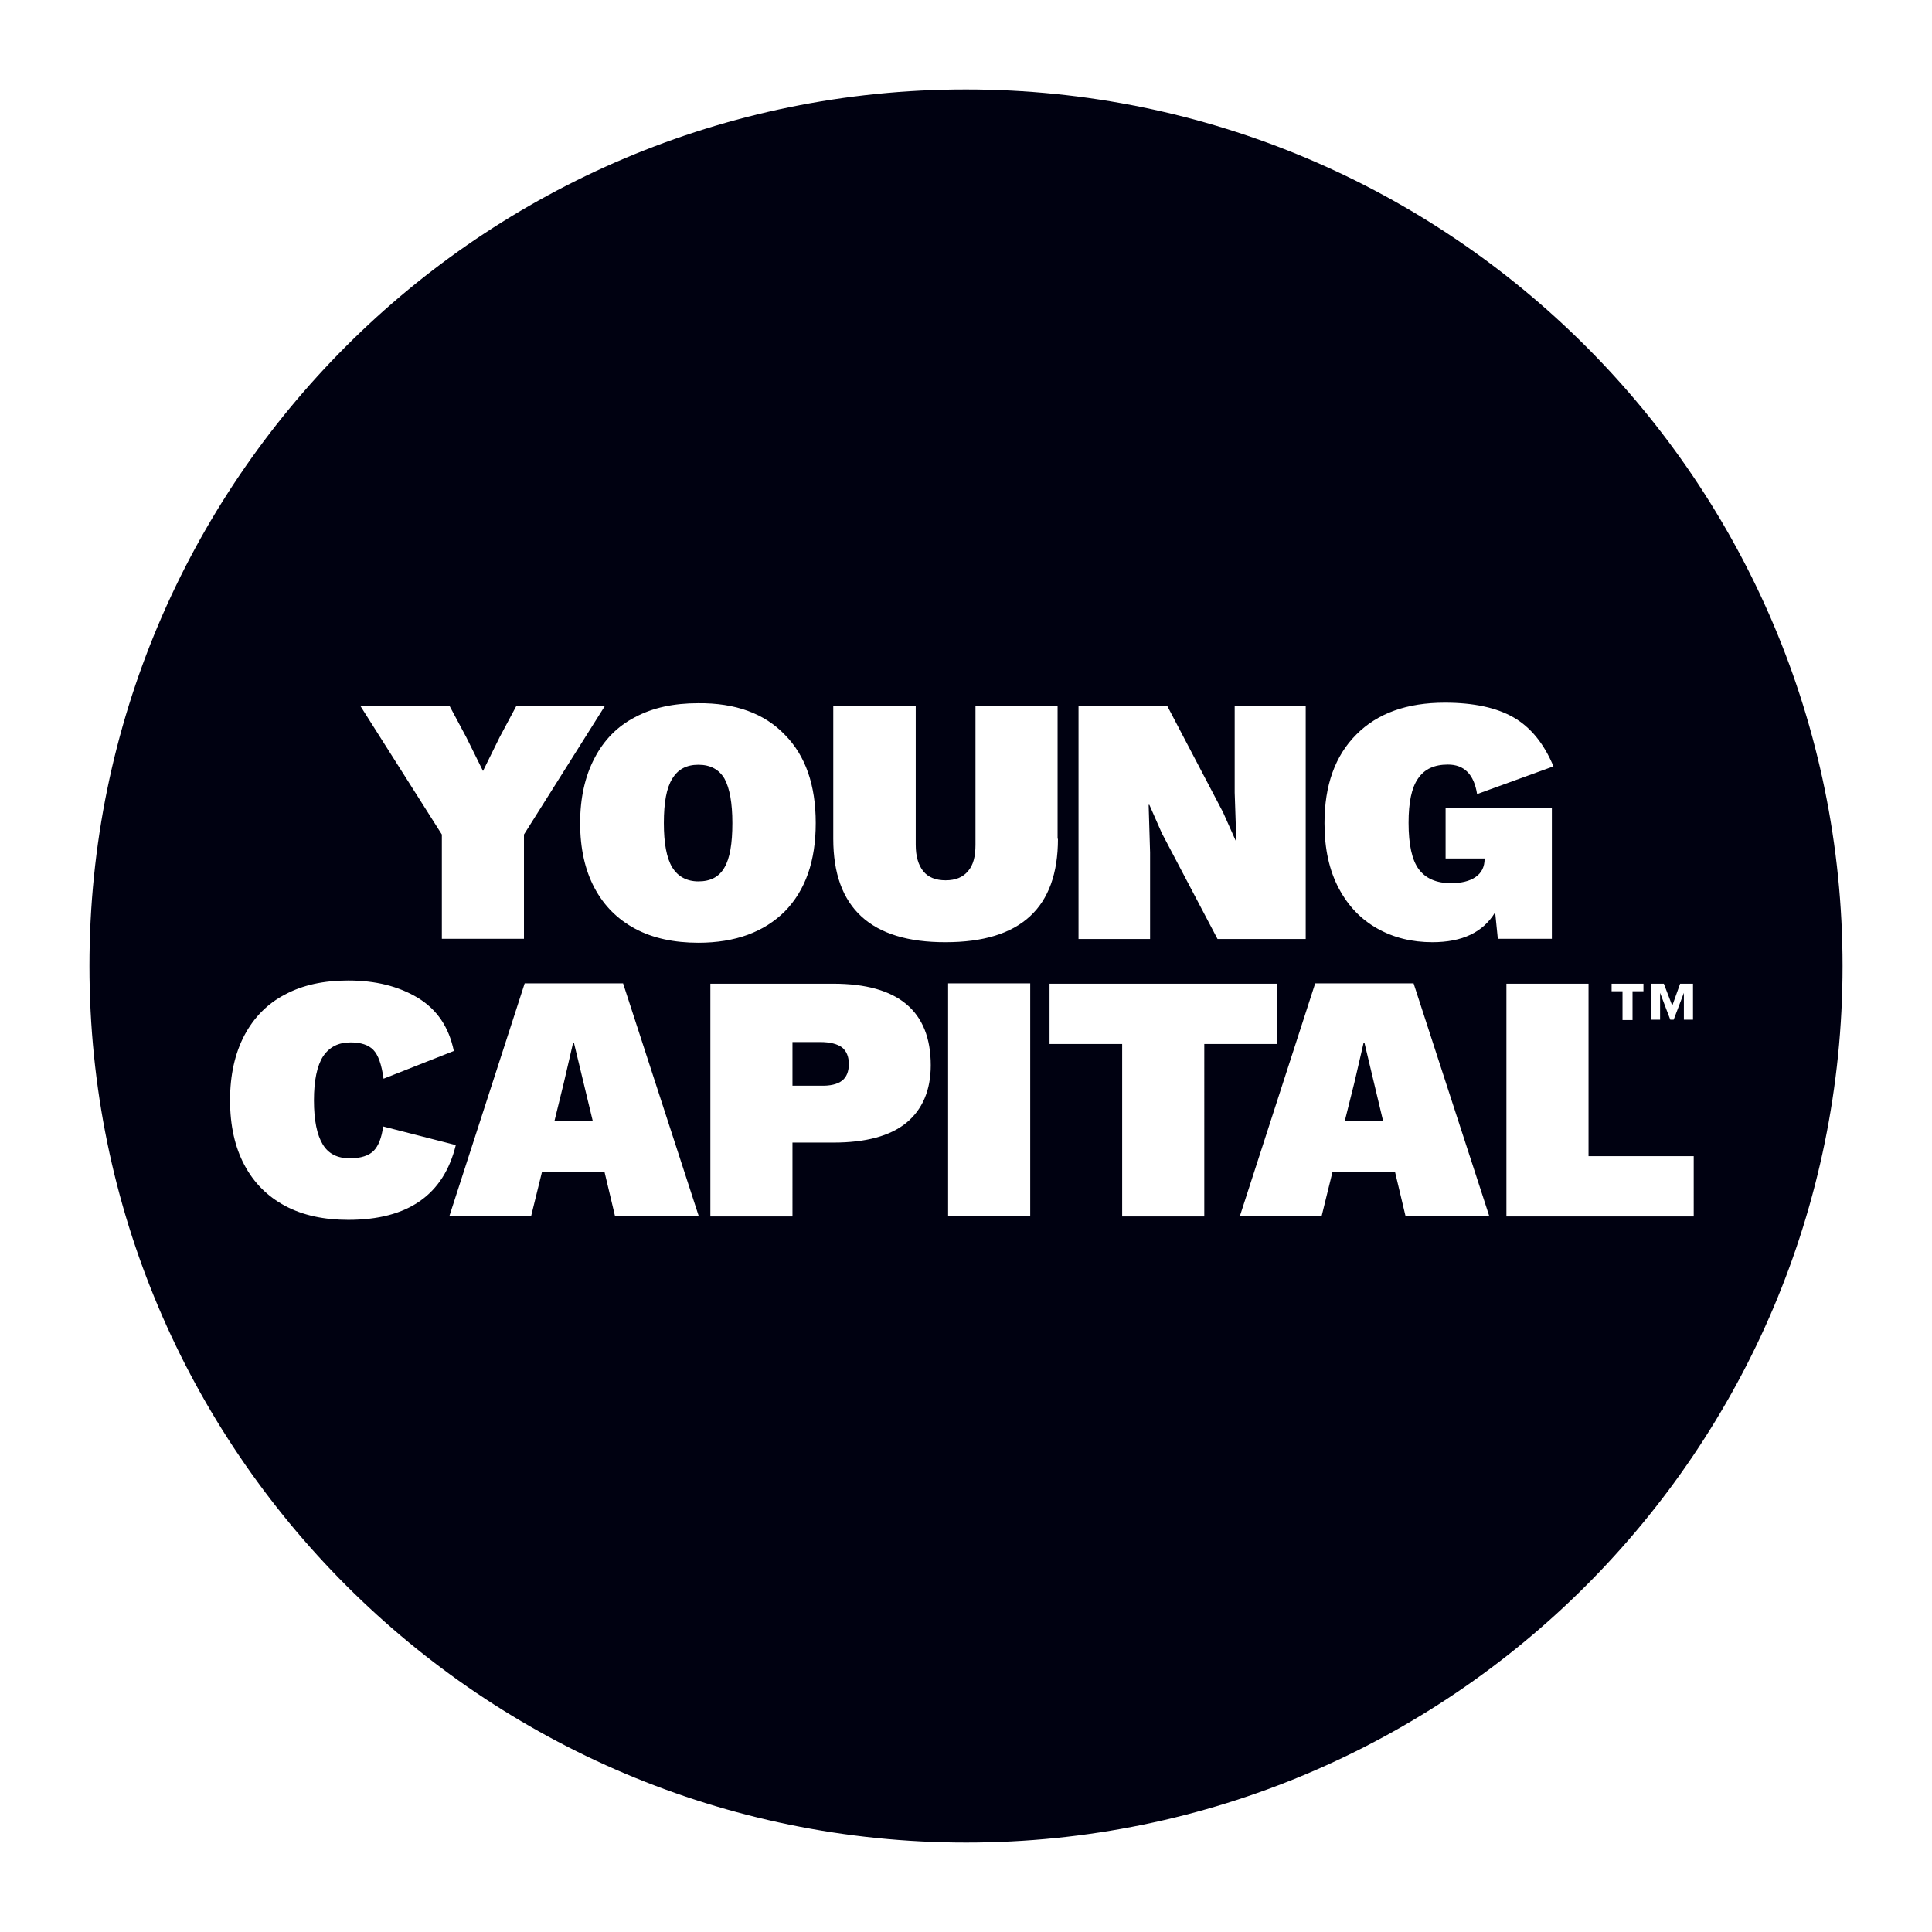 <?xml version="1.0" encoding="utf-8"?>
<!-- Generator: Adobe Illustrator 27.2.0, SVG Export Plug-In . SVG Version: 6.00 Build 0)  -->
<svg version="1.1" id="Layer_1" xmlns="http://www.w3.org/2000/svg" xmlns:xlink="http://www.w3.org/1999/xlink" x="0px" y="0px"
	 viewBox="0 0 1080 1080" style="enable-background:new 0 0 1080 1080;" xml:space="preserve">
<style type="text/css">
	.st0{fill:#000111;}
</style>
<g id="youngcapital">
	<polygon class="st0" points="320.9,583.2 320.3,583.2 315.2,605.2 310,626.4 331.3,626.4 	"/>
	<path class="st0" d="M458.4,582.5h-15.4v24.4h15.4c5.7,0.2,9.7-0.8,12.3-2.8v0c2.5-1.9,3.8-5.1,3.8-9.3c0-4.2-1.3-7.2-3.8-9.3
		C468.1,583.6,464.1,582.5,458.4,582.5z"/>
	<polygon class="st0" points="762.8,583.2 762.2,583.2 757.1,605.2 751.8,626.4 773.1,626.4 	"/>
	<path class="st0" d="M539.9,50C269.4,50,50,269.3,50,540c0,270.5,219.7,490,490.1,490S1030,810.7,1030,540
		C1030,269.3,810.4,50,539.9,50z M922.9,549.9h7.2l4.7,12.3l4.4-12.3h7.2V570h-5.1v-15l-5.7,15h-1.9l-5.7-15v15h-5.1V549.9z
		 M900.9,549.9h17.8v4.2h-6.1v16.1H907v-16.1h-6.1V549.9z M603.1,394.8h49.5l31.1,59.3l7,15.7h0.4l-0.9-26.7v-48.3h39.7v130.1h-49.3
		l-31.1-59.1l-7-15.9h-0.4l0.8,26.7v48.3h-40V394.8z M355,400.9c9.9-5.3,21.6-7.8,35.3-7.8c20.7-0.2,37,5.7,48.4,17.6v0
		c11.6,11.7,17.3,28.2,17.3,49.4c0,21.2-5.7,37.5-17.3,49.4C427.1,521,411.1,527,390.4,527c-13.5,0-25.4-2.5-35.3-7.8
		c-9.9-5.3-17.5-12.9-22.8-22.9c-5.3-10-8-22-8-36.2c0-14,2.7-26.1,8-36.2C337.5,413.8,345.1,406,355,400.9z M251.4,394.8l9.3,17.4
		L270,431l9.3-18.9l9.3-17.4h49.5l-45.2,71.8v58.3H247v-58.3l-45.5-71.8H251.4z M194.7,681.9c-13.5,0-25.4-2.5-35.3-7.8
		c-9.9-5.3-17.5-12.9-22.8-22.9c-5.3-10-8-22-8-36.2c0-14,2.7-26.1,8-36.2c5.3-10,12.9-17.8,22.8-22.9c9.9-5.3,21.6-7.8,35.3-7.8
		c15.2,0,28.1,3.2,38.9,9.7c10.8,6.6,17.3,16.3,20.1,29.7l-39.3,15.5c-1.1-8.1-3-13.3-5.7-16.1c-2.7-2.8-7-4.2-12.7-4.2
		c-6.8,0-11.8,2.5-15.4,7.8c-3.4,5.3-5.1,13.6-5.1,24.6c0,11.2,1.7,19.3,4.9,24.6c3.2,5.3,8.2,7.8,15.2,7.8c6.1,0,10.6-1.5,13.3-4.2
		c2.7-2.8,4.4-7.2,5.3-13.6l40.6,10.4C248,667.9,228.1,681.9,194.7,681.9L194.7,681.9z M343.8,679.8l-5.9-24.8h0H303l-6.1,24.8
		h-45.7l42.1-130.1h55l42.3,130.1H343.8z M520.3,595.5c0,14-4.7,24.8-13.7,32.2c-9.1,7.4-22.8,11-40.6,11h-23V680h-45.9V549.9h68.7
		C502.1,549.9,520.3,565.2,520.3,595.5L520.3,595.5z M465.8,468.9v-74.2h46.1v77.5c0,6.6,1.5,11.4,4.2,14.8c2.7,3.4,7,5.1,12.5,5.1
		c5.5,0,9.7-1.7,12.5-5.1c3-3.4,4.2-8.3,4.2-14.8v-77.5h45.9v74.2h0.2c0,38.6-20.9,57.8-62.8,57.8
		C486.8,526.8,465.8,507.5,465.8,468.9z M575.9,679.8h-45.9V549.7h45.9V679.8z M673.2,680h-45.9v-96.4h-40.6v-33.7h127.1v33.7h-40.6
		V680z M785.7,679.8l-5.9-24.8h0h-34.9l-6.1,24.8h-45.7l42.1-130.1h55l42.3,130.1H785.7z M835.8,510c-6.8,11.2-18.4,16.7-35.1,16.7
		c-11.4,0-21.6-2.5-30.7-7.6c-9.1-5.1-16.3-12.5-21.6-22.5c-5.3-10-8-22-8-36.4c0-21.2,5.9-37.7,17.8-49.6
		c11.8-11.9,28.3-17.8,49.5-17.8c16.1,0,29,2.8,38.5,8.3c9.5,5.5,16.9,14.6,22.2,27.3l-42.7,15.5c-1.7-11-7.2-16.5-16.3-16.5
		c-7.6,0-13.1,2.5-16.7,7.8c-3.6,5.1-5.3,13.3-5.3,24.8c0,12.1,1.9,20.8,5.7,25.9c3.8,5.1,9.7,7.8,18,7.8c5.7,0,10.4-1.1,13.7-3.4
		c3.4-2.3,5.1-5.7,5.1-10.2v-0.2h-21.8v-28.4h59.4v73.3h-30.2L835.8,510z M842.1,680V549.9H888v96.4h58.8V680H842.1z"/>
	<path class="st0" d="M390.4,492.7c6.8,0,11.6-2.5,14.6-7.8c3-5.1,4.4-13.3,4.4-24.8c0-11.2-1.5-19.5-4.4-24.8
		c-3-5.1-7.8-7.8-14.6-7.8c-6.6,0-11.4,2.5-14.6,7.8c-3.2,5.1-4.7,13.3-4.7,24.8c0,11.2,1.5,19.5,4.7,24.8
		C378.9,489.9,383.8,492.7,390.4,492.7z"/>
</g>
</svg>
